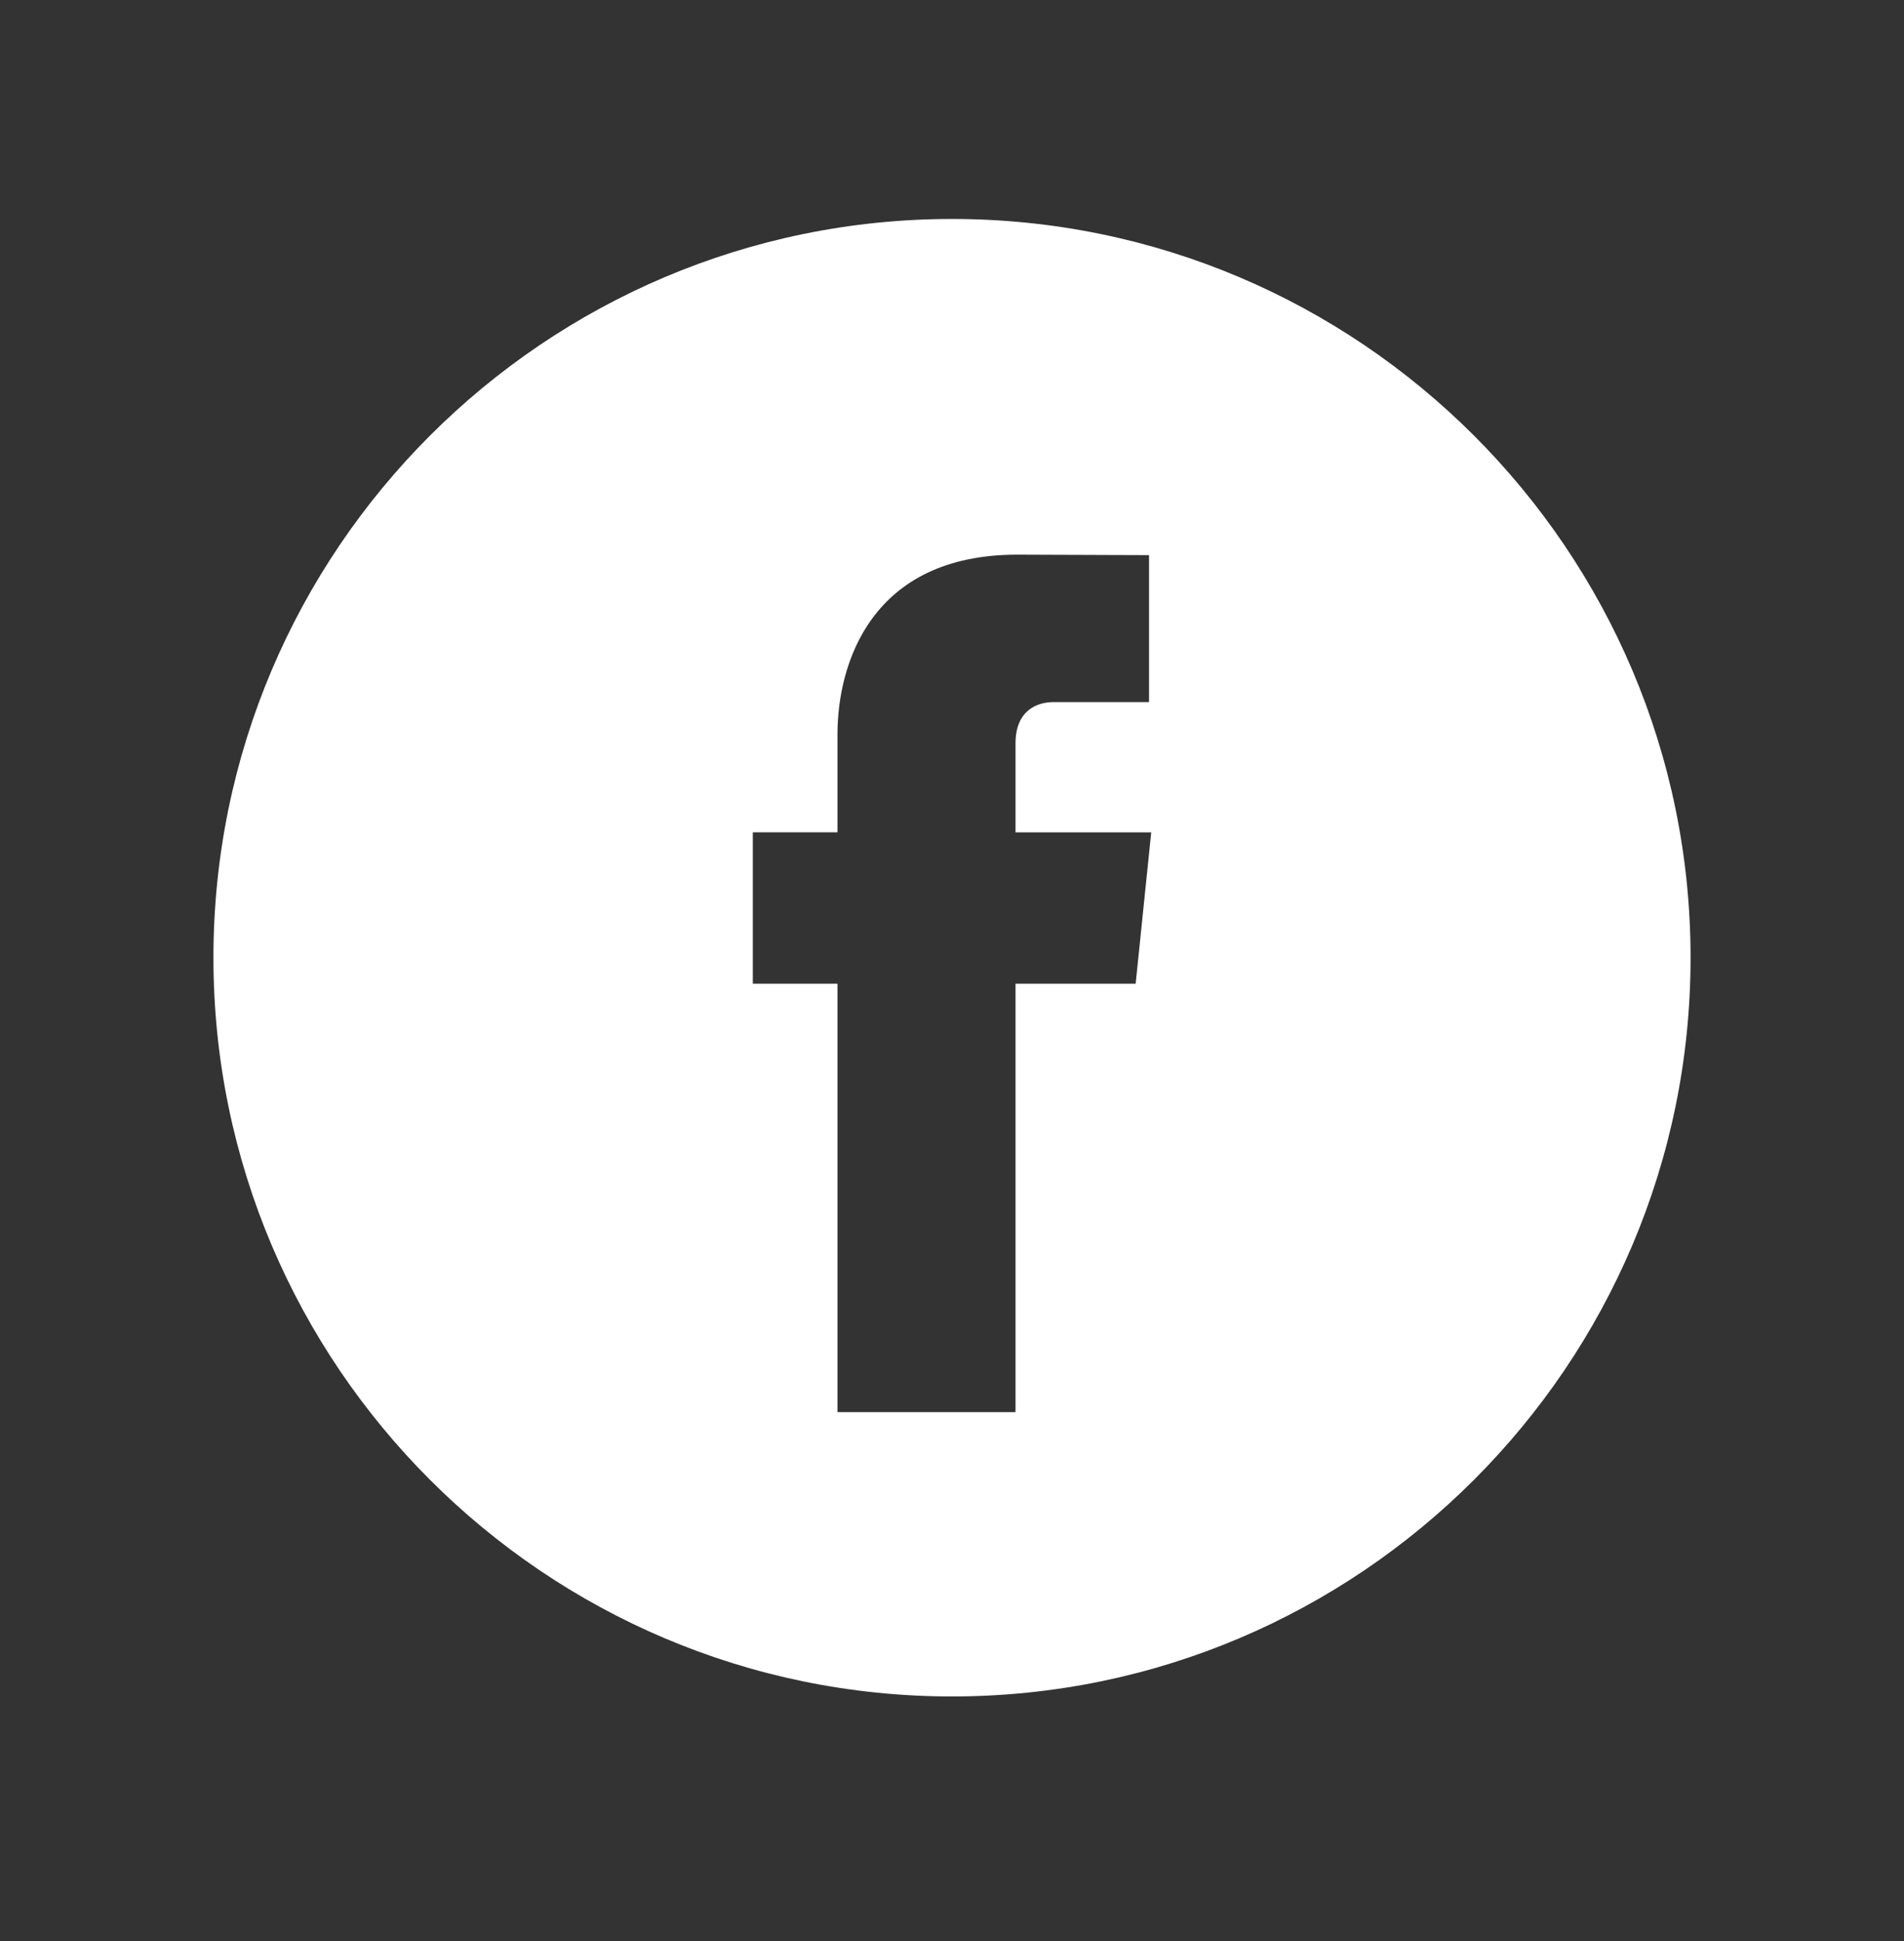 <?xml version="1.0" encoding="UTF-8"?> <svg xmlns="http://www.w3.org/2000/svg" width="52" height="53" viewBox="0 0 52 53" fill="none"><rect x="0" y="0" width="52" height="53" fill="#333333" stroke="none"/> <path d="M26 5.979C14.878 5.979 5.829 15.028 5.829 26.15C5.829 37.272 14.878 46.321 26 46.321C37.122 46.321 46.171 37.272 46.171 26.15C46.171 15.028 37.122 5.979 26 5.979ZM31.016 26.86H27.735C27.735 32.103 27.735 38.558 27.735 38.558H22.872C22.872 38.558 22.872 32.166 22.872 26.86H20.56V22.726H22.872V20.052C22.872 18.137 23.782 15.145 27.779 15.145L31.381 15.158V19.171C31.381 19.171 29.192 19.171 28.766 19.171C28.34 19.171 27.735 19.384 27.735 20.297V22.727H31.441L31.016 26.86Z" fill="white"></path> </svg> 
